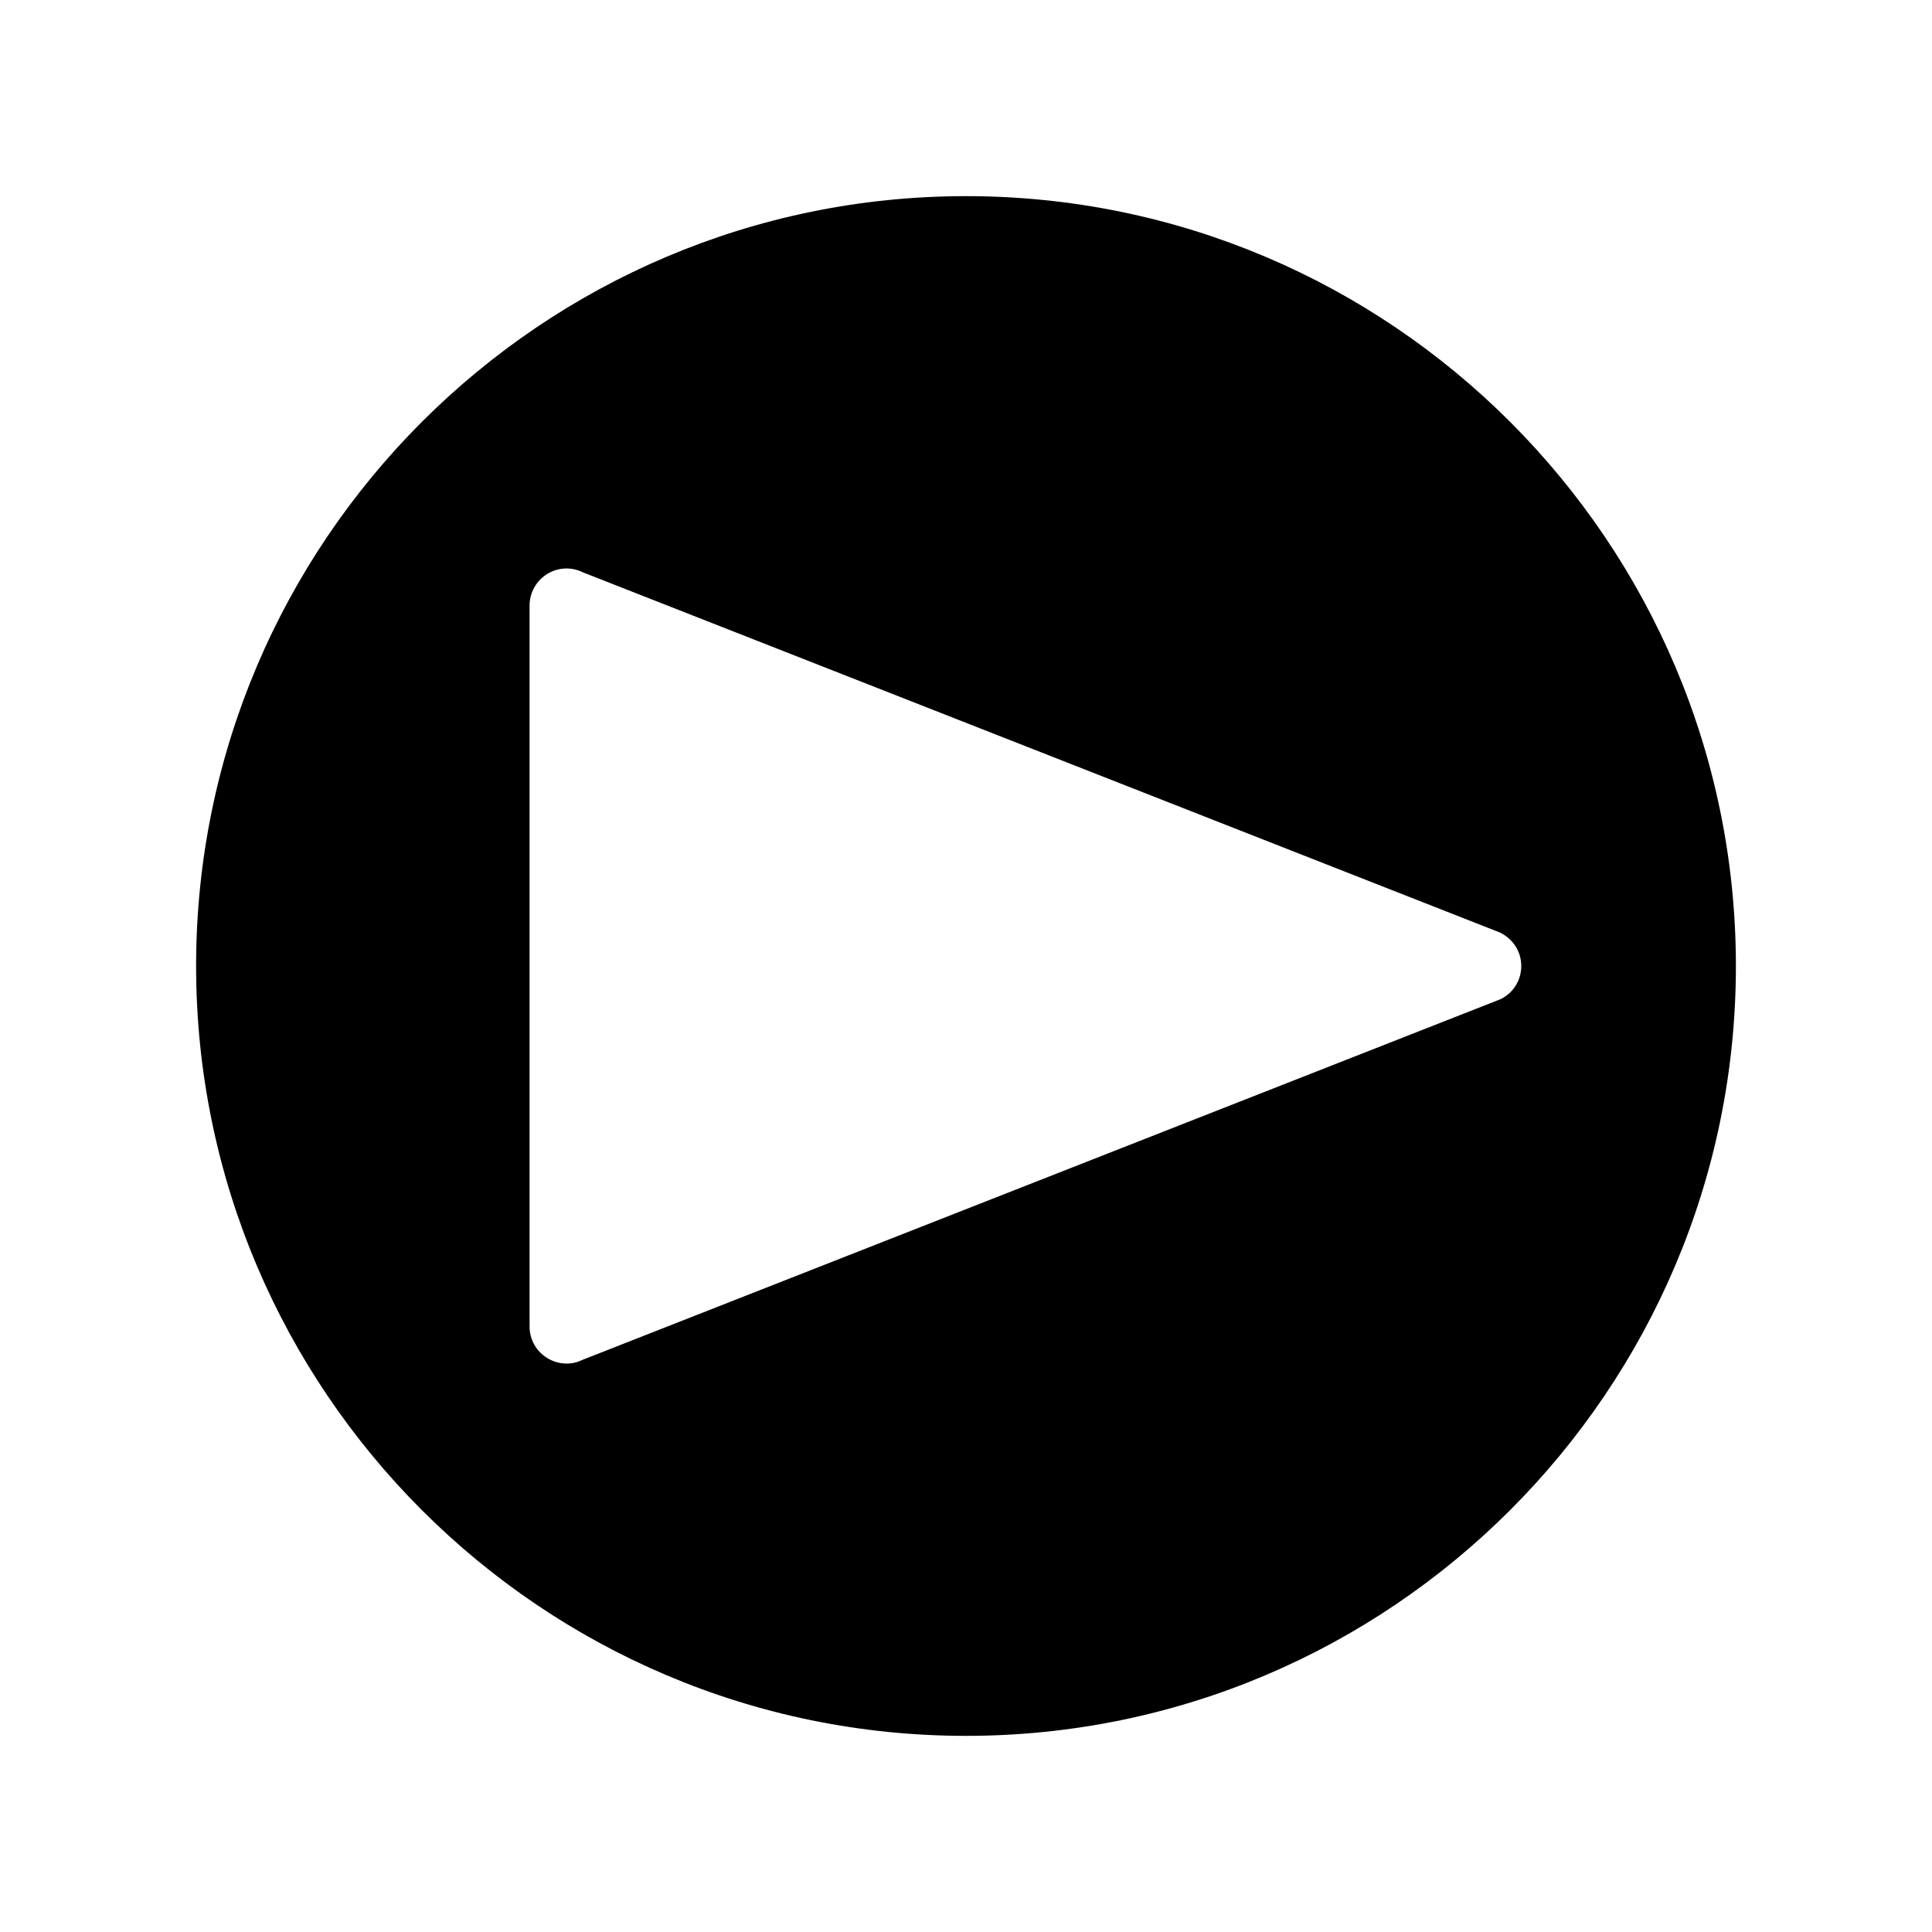 <?xml version="1.0" encoding="UTF-8"?>
<!-- Uploaded to: ICON Repo, www.iconrepo.com, Generator: ICON Repo Mixer Tools -->
<svg fill="#000000" width="800px" height="800px" version="1.1" viewBox="144 144 512 512" xmlns="http://www.w3.org/2000/svg">
 <path d="m400 195.98c-112.5 0-204.03 91.527-204.03 204.02s91.523 204.02 204.03 204.02c112.5 0 204.03-91.52 204.03-204.02 0-112.5-91.531-204.02-204.03-204.02zm141.74 212.78-243.45 95.645c-2.852 1.426-6.406 1.266-9.305-0.531-2.914-1.805-4.644-4.922-4.644-8.332v-191.09c0-3.363 1.773-6.551 4.644-8.324 2.914-1.805 6.465-1.961 9.52-0.438l243.02 95.449c3.559 1.77 5.625 5.129 5.625 8.859 0.004 3.734-2.066 7.09-5.406 8.758z"/>
</svg>